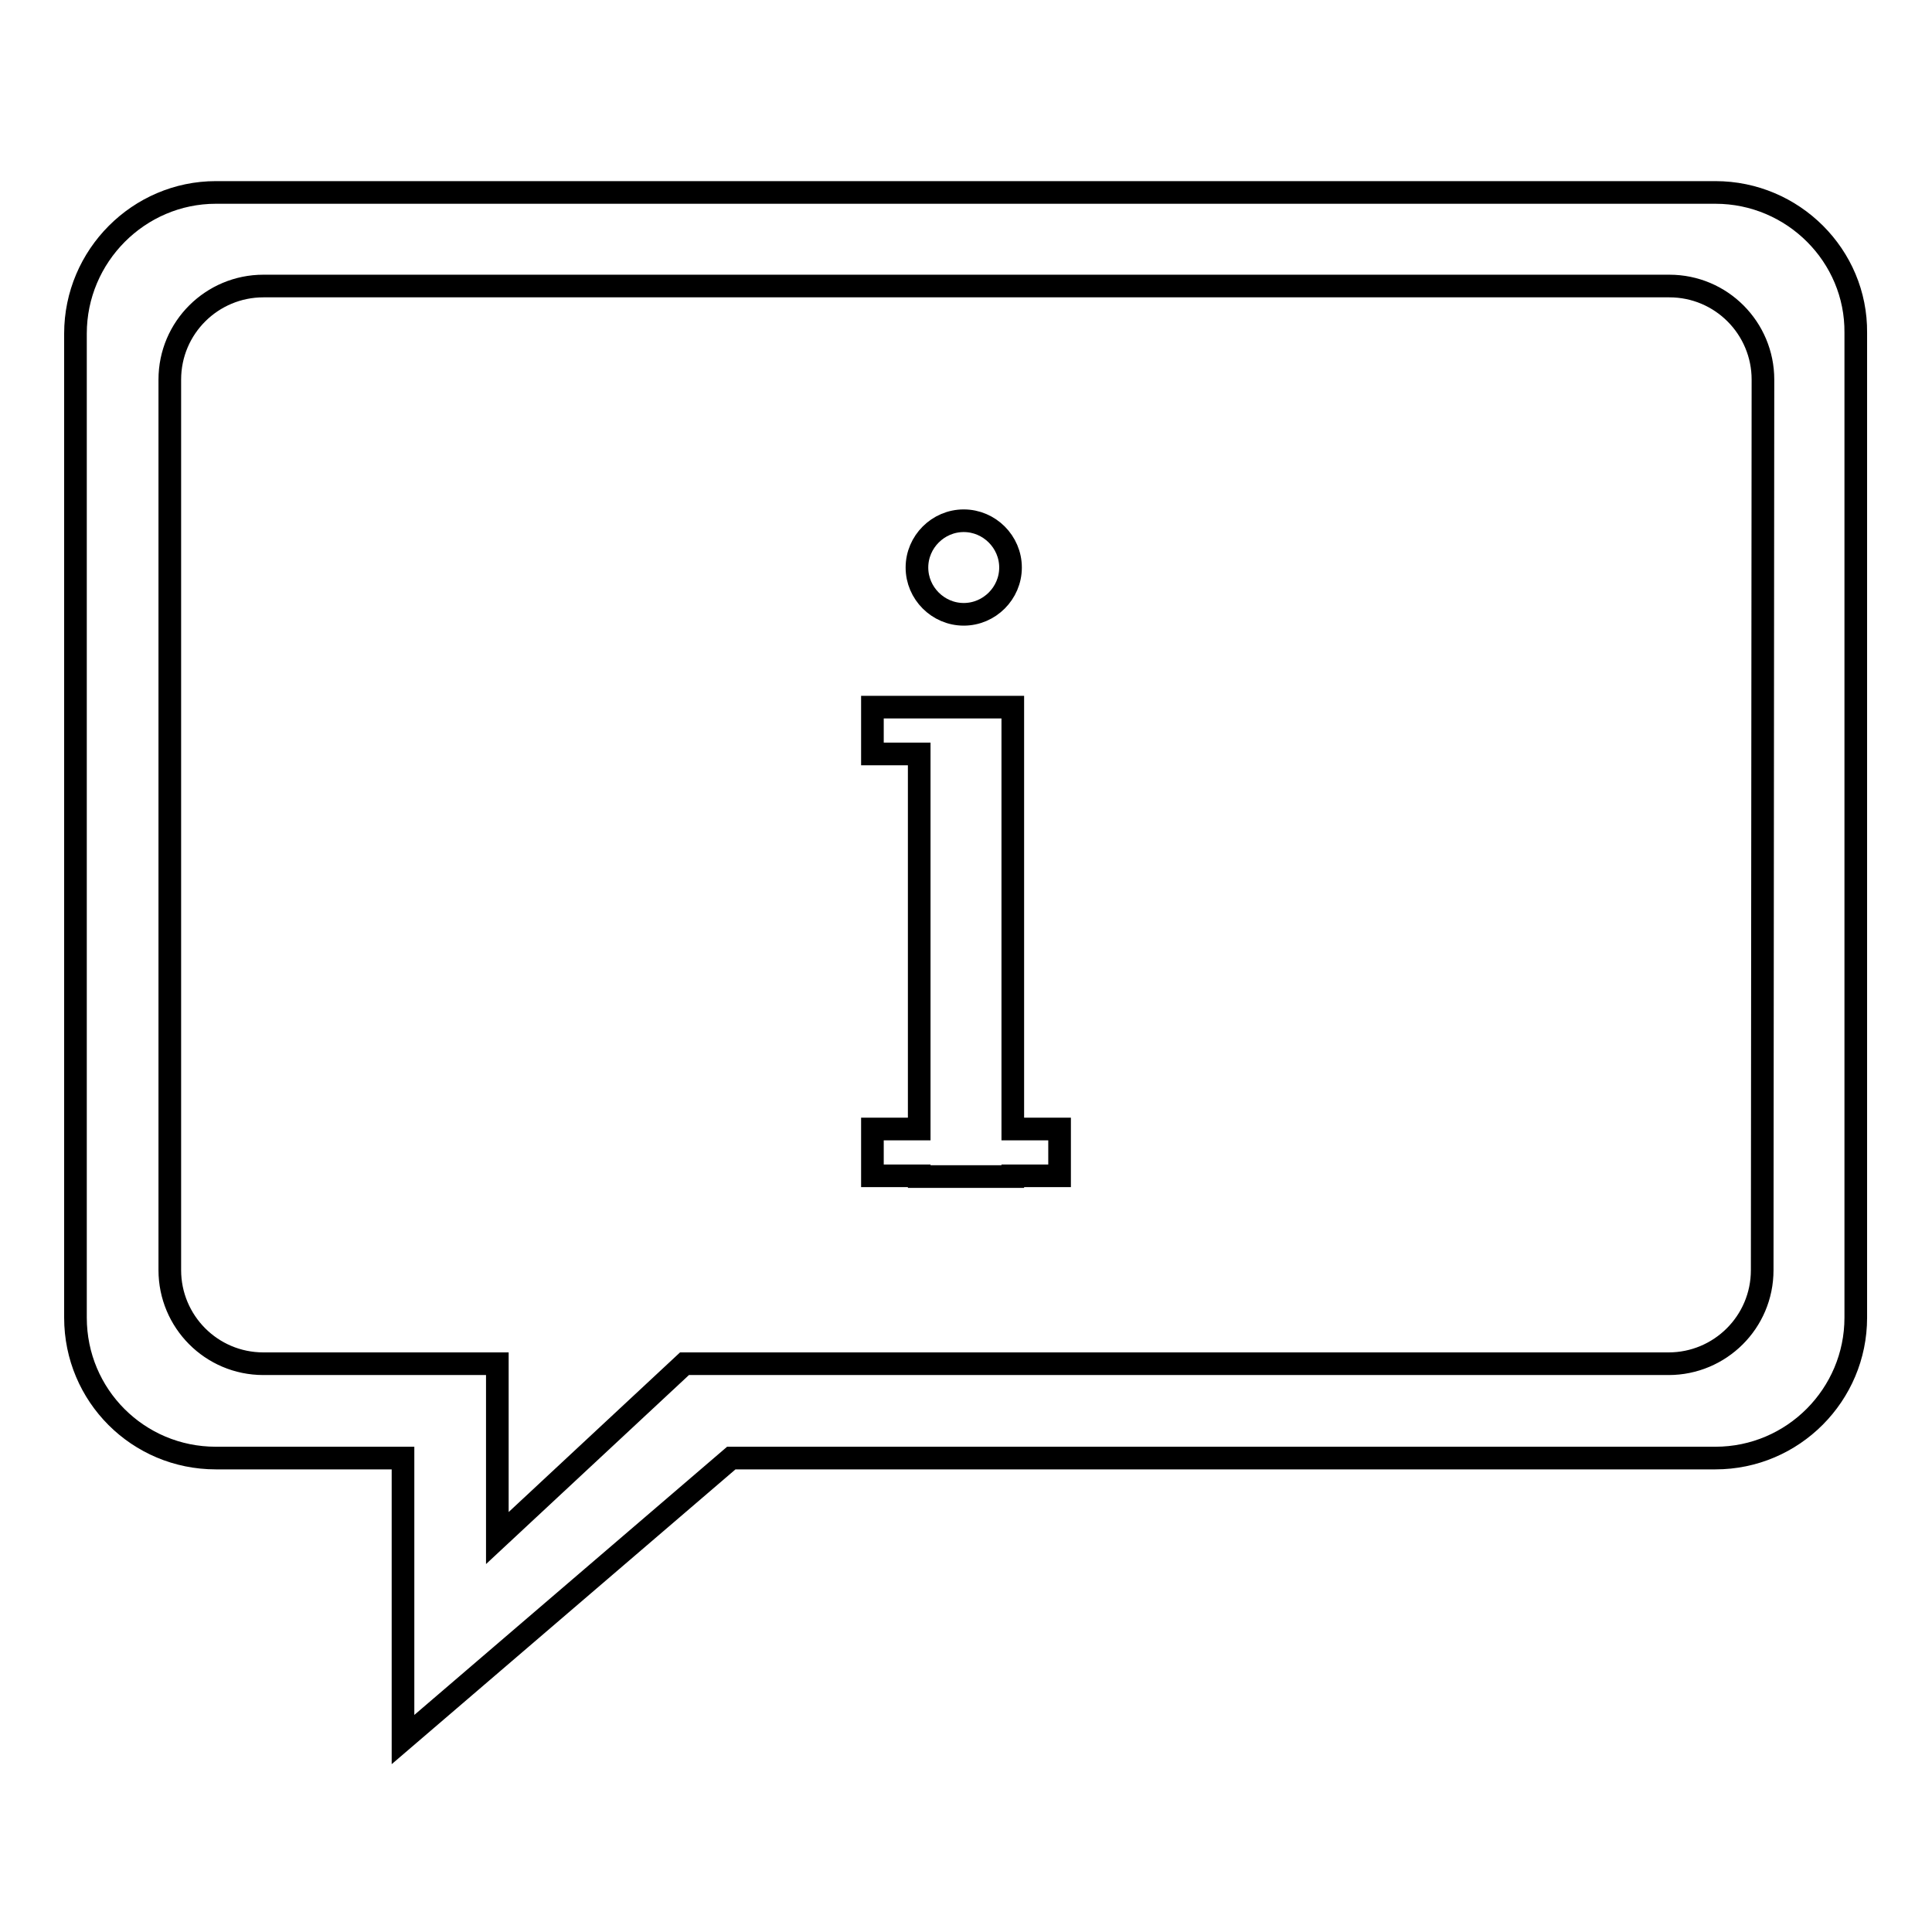 <?xml version="1.0" encoding="utf-8"?>
<!-- Svg Vector Icons : http://www.onlinewebfonts.com/icon -->
<!DOCTYPE svg PUBLIC "-//W3C//DTD SVG 1.1//EN" "http://www.w3.org/Graphics/SVG/1.1/DTD/svg11.dtd">
<svg version="1.1" xmlns="http://www.w3.org/2000/svg" xmlns:xlink="http://www.w3.org/1999/xlink" x="0px" y="0px" viewBox="0 0 256 256" enable-background="new 0 0 256 256" xml:space="preserve">
<g><g><path stroke-width="3" fill-opacity="0" stroke="#000000"  d="M127.7,81.4c3.4,0,6.2-2.8,6.2-6.2c0-3.4-2.8-6.2-6.2-6.2s-6.2,2.8-6.2,6.2C121.5,78.6,124.3,81.4,127.7,81.4z M227.3,25.5H28.6C18.4,25.5,10,33.9,10,44.2v130.4c0,10.3,8.3,18.6,18.6,18.6h24.8v37.3l43.5-37.3h130.4c10.3,0,18.6-8.4,18.6-18.6V44.1C246,33.9,237.6,25.5,227.3,25.5z M233.5,168.3c0,6.9-5.6,12.4-12.4,12.4H90.7l-24.8,23.1v-23.1h-31c-6.9,0-12.4-5.6-12.4-12.4v-118c0-6.9,5.6-12.4,12.4-12.4h186.3c6.9,0,12.4,5.6,12.4,12.4L233.5,168.3L233.5,168.3z M134.2,93.7h-18.6v6.2h6.2v49.7h-6.2v6.2h6.2v0.1h12.4v-0.1h6.2v-6.2h-6.2V93.7z"/></g></g>
</svg>